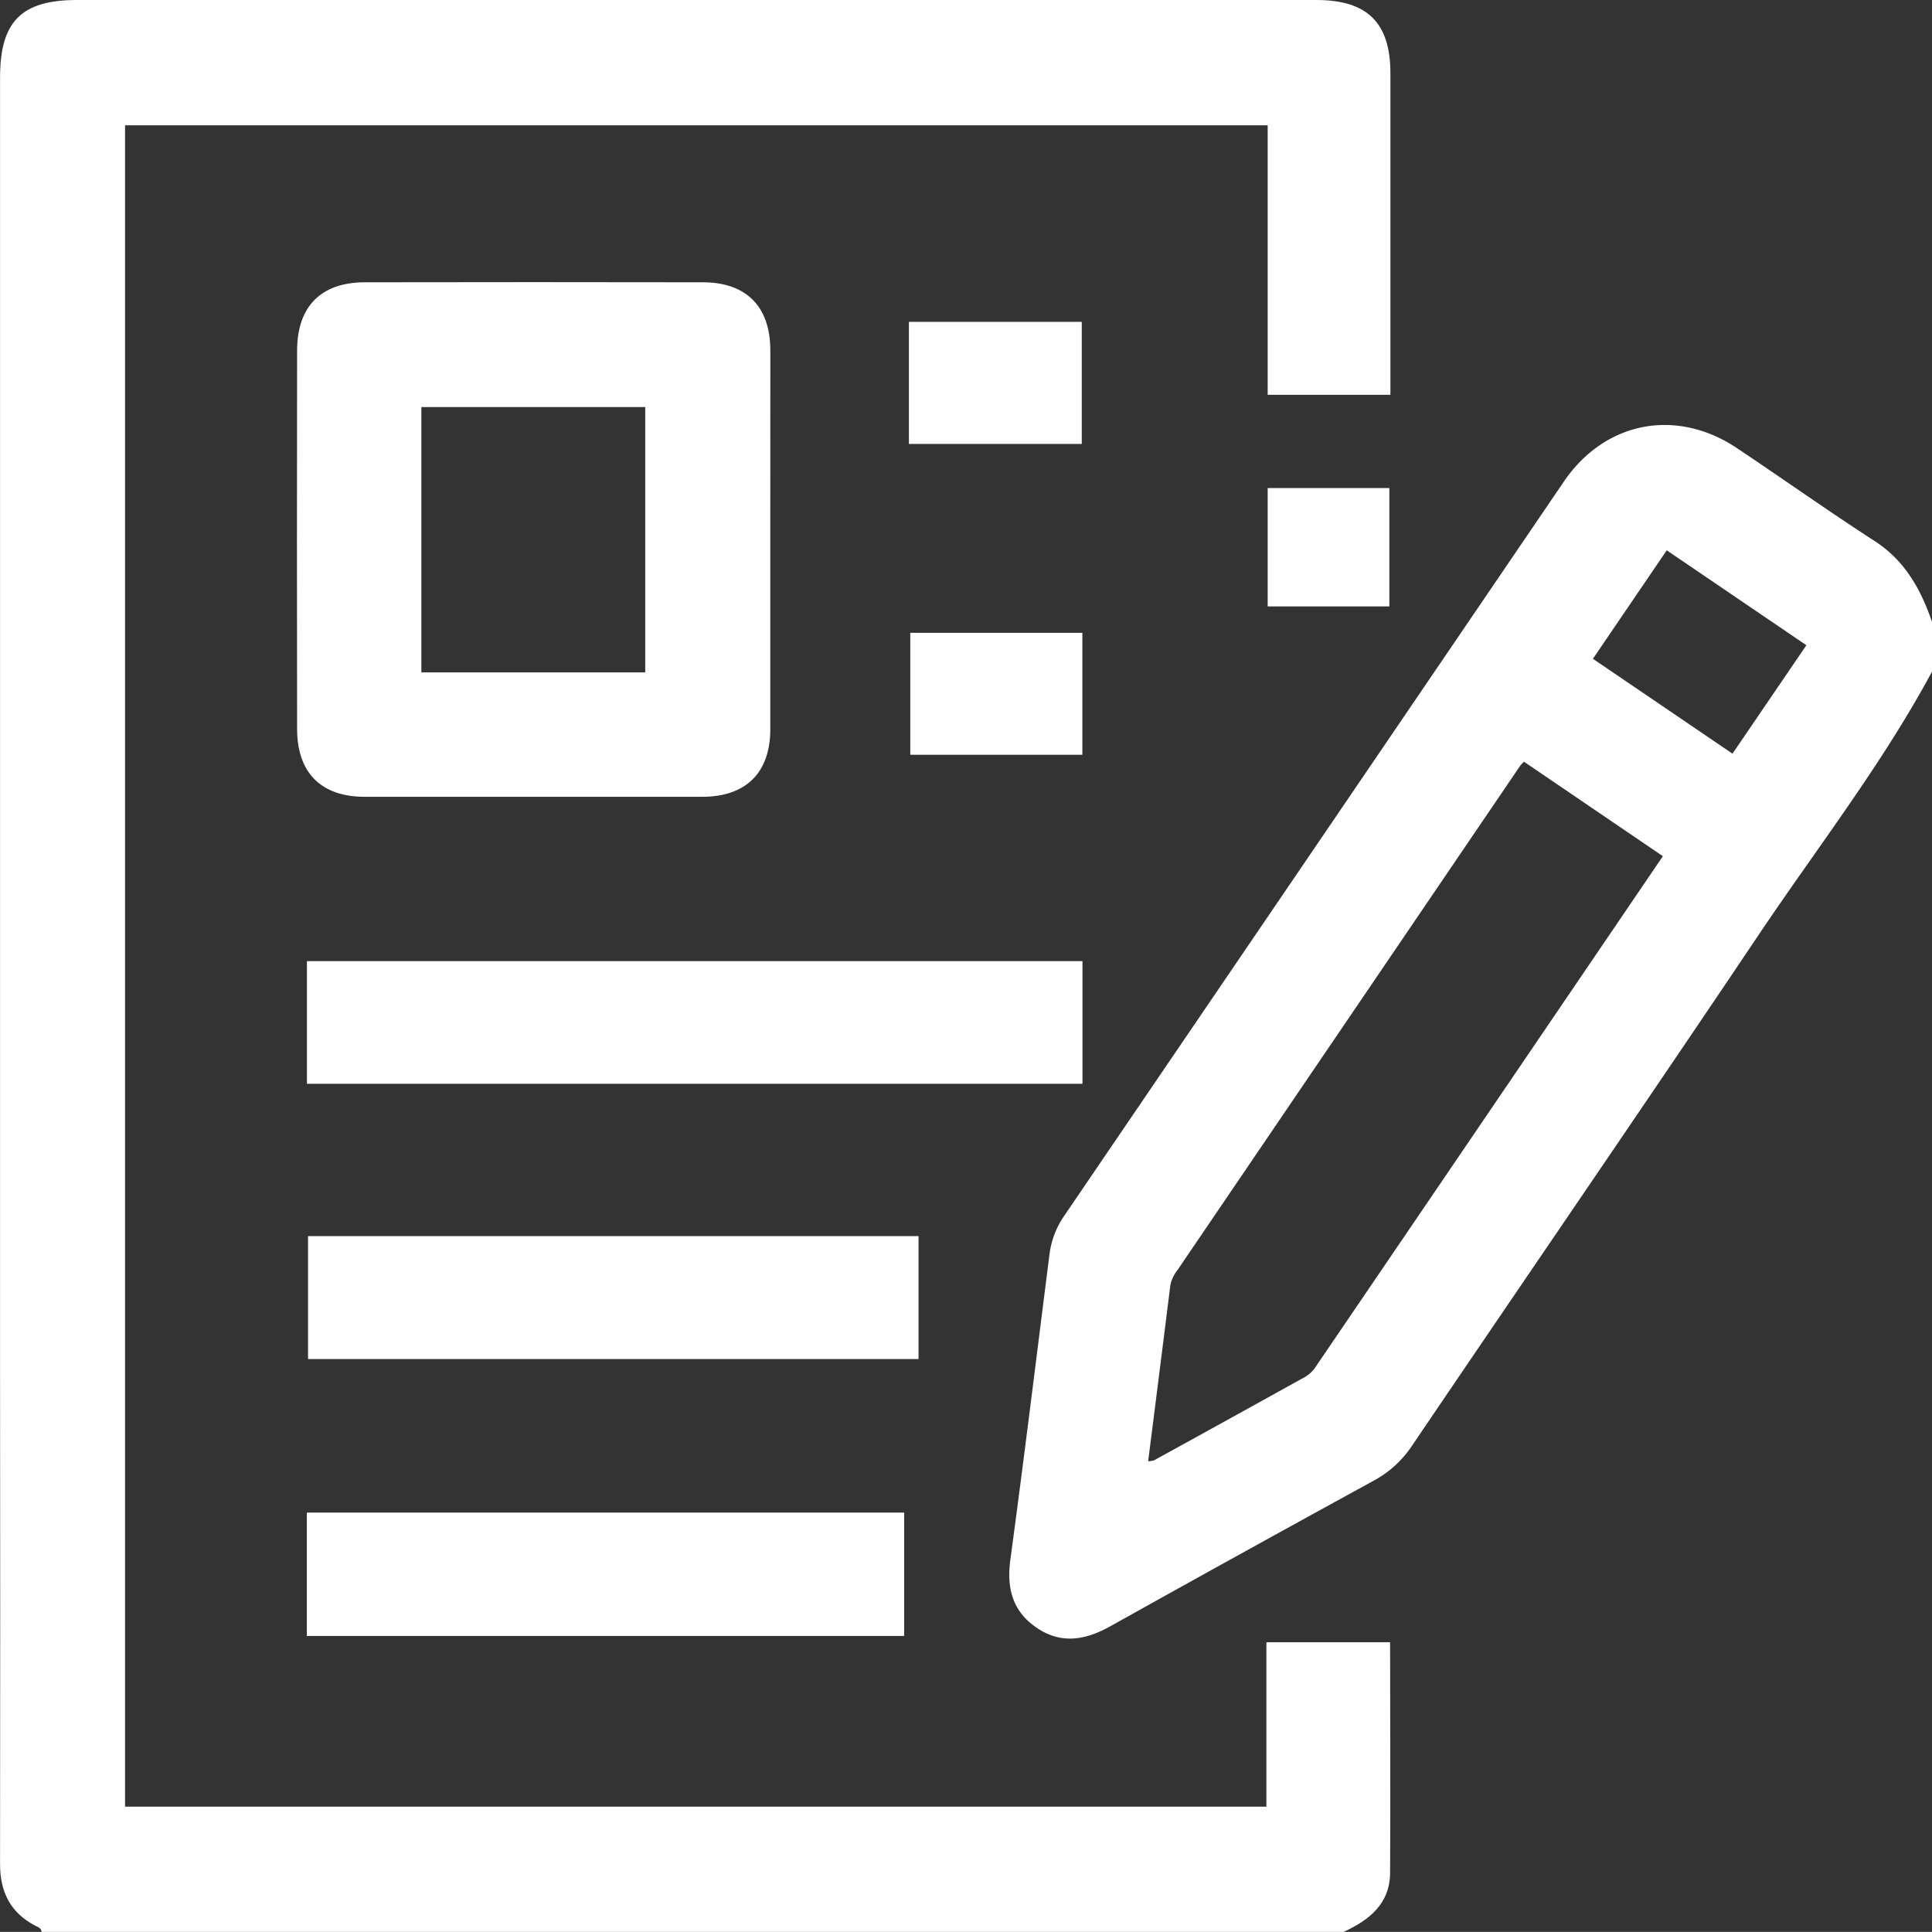 <svg xmlns="http://www.w3.org/2000/svg" viewBox="0 0 383.27 383.25"><rect x="0" y="0" width="383.27" height="383.25" fill="#333333" stroke="none"/><defs><style>.cls-1{fill:#fff;}</style></defs><g id="Layer_2" data-name="Layer 2"><g id="Layer_1-2" data-name="Layer 1"><path class="cls-1" d="M8.26,383.25c-.06-.77-.73-.95-1.25-1.22-4.95-2.58-7-6.72-7-12.21q.06-49.57,0-99.16V15.45C0,4.26,4.23,0,15.28,0H261.13c10.11,0,14.69,4.5,14.7,14.5q0,30.32,0,60.63v3.19H251.48V24.86H24.81V358.4H251.23V325.79h24.54c0,15.35.08,30.55,0,45.75-.05,6.14-4.15,9.39-9.24,11.71Z"/><path class="cls-1" d="M383.27,133.24c-9.91,18.42-22.77,34.91-34.38,52.2C326.12,219.35,303,253,280.1,286.83a21.25,21.25,0,0,1-7.63,6.93q-26.18,14.33-52.24,28.88c-5,2.78-9.82,3.58-14.71.18-4.72-3.28-5.84-7.85-5.08-13.45,2.74-20.25,5.21-40.52,7.79-60.79a17.29,17.29,0,0,1,3-7.55q49.5-72.72,99-145.48c8.17-12,22.33-14.68,34.35-6.65,9.11,6.09,18.05,12.44,27.25,18.39,6.1,3.93,9.26,9.68,11.49,16.22Zm-53.39,36.61-27.55-18.74a9.79,9.79,0,0,0-.74.78L233.56,252a6.86,6.86,0,0,0-1.39,3q-2.17,17.4-4.4,34.88a4.1,4.1,0,0,0,1.21-.2q15-8.25,30-16.57A6.6,6.6,0,0,0,261.1,271C283.93,237.46,306.74,203.9,329.88,169.85ZM358.35,128l-27.7-18.83L316,130.69l27.69,18.82Z"/><path class="cls-1" d="M152.81,107.26c0,12.48,0,25,0,37.43,0,8.58-4.82,13.37-13.47,13.38q-33.5,0-67,0c-8.64,0-13.39-4.77-13.4-13.45q-.06-37.61,0-75.22C59,60.75,63.72,56,72.41,56q33.48-.06,67,0c8.63,0,13.39,4.81,13.41,13.45C152.83,82.06,152.81,94.66,152.81,107.26ZM83.59,133.39H128V80.75H83.59Z"/><path class="cls-1" d="M60.89,215V190.67H214.74V215Z"/><path class="cls-1" d="M61.11,269.61V245.22H182.22v24.39Z"/><path class="cls-1" d="M60.87,324.54V300.07h118.5v24.47Z"/><path class="cls-1" d="M214.6,63.85V88.07H180.31V63.85Z"/><path class="cls-1" d="M214.72,149.73H180.58V125.54h34.14Z"/><path class="cls-1" d="M275.62,120.3H251.48V96.82h24.14Z"/></g></g></svg>